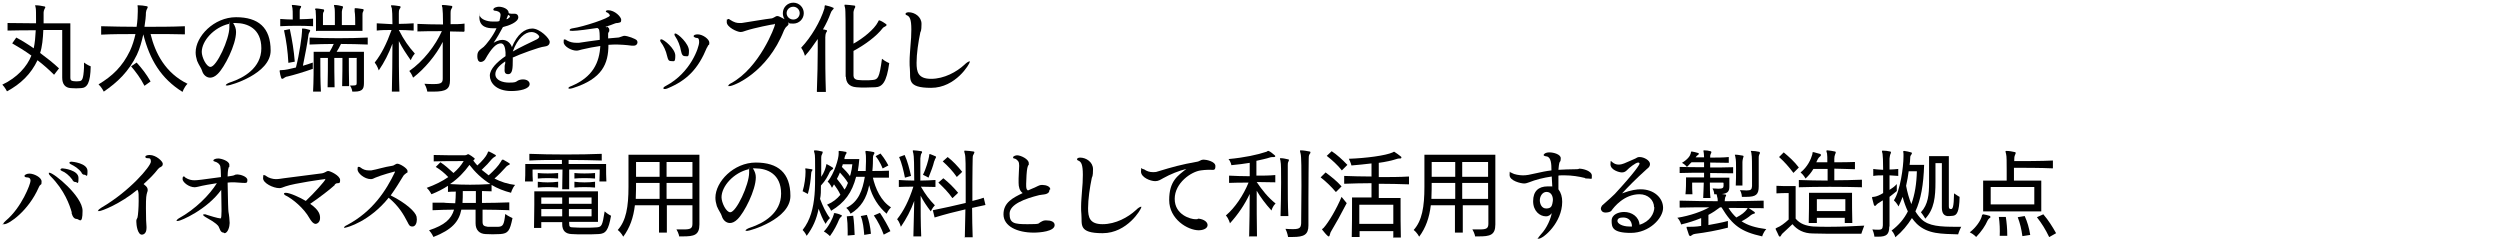 <?xml version="1.0" encoding="UTF-8"?>
<svg xmlns="http://www.w3.org/2000/svg" width="303.4mm" height="30mm" version="1.1" viewBox="0 0 860 85">
  <!-- Generator: Adobe Illustrator 29.2.1, SVG Export Plug-In . SVG Version: 2.1.0 Build 116)  -->
  <defs>
    <style>
      .st0 {
        isolation: isolate;
      }

      .st1 {
        fill: #333;
      }

      .st2 {
        display: none;
      }
    </style>
  </defs>
  <g id="_レイヤー_1" class="st2">
    <g id="_学生時代は苦手だった英語を克服し_船舶代理店業務を担当しています_" class="st0">
      <g class="st0">
        <path class="st1" d="M10.1,27.7c0,3-1.3,3.1-1.7,3.1-1.7,0-2.1-3.6-2.1-4.3s0-1,.3-1.5.5-6.7.5-12.3,0-8.9-1.9-9.2c-.6,0-.9-.3-.9-.5s0,0,0,0c0-.3.9-.7,1.7-.7s4.6.8,4.6,2.3-.1.8-.3,1.1c-.4,1.1-.6,3.9-.6,6.8,9.4,1.4,11,3.6,11,5.6s-.8,1.9-1.7,1.9-1-.2-1.5-.7c-2.6-2.6-4.8-4.6-7.8-5.7v2.2c0,4.1.1,8.5.3,11.7v.3h.1Z"/>
        <path class="st1" d="M32.9,30.1c-.6.2-1,.3-1.4.3s-.5,0-.5-.2.4-.6,1.3-1c7.6-3.6,11.8-9.3,14.8-16.7v-.2s0-.1-.2-.1c-.6,0-7.9,1.1-10.3,2.1-.6.3-1.3.4-1.9.4-1.8,0-5.3-1.5-5.3-3.2s0-.6.2-.8c.1-.2.2-.3.3-.3s.2,0,.4.1c.9.9,2.3,1.1,3.3,1.1h1.1c4.8-.7,8.4-1.2,11.2-1.5.3,0,1.3-.6,1.6-.8,0,0,.3-.1.5-.1.8,0,3.9,1.8,3.9,2.8s-.4.9-.9,1.3c-.3.3-.6.7-.8,1.1-2.9,6.4-7.9,12.7-17.5,15.8h.2ZM45.2,2.7c.9,0,2.2,0,2.7.7.2,0,.3.4.3.8s-.4,1.2-1.4,1.5c-.9.3-7.9,1.6-9.7,1.6s-4.5-1.7-4.5-3.2,0-1,.4-1,.4,0,.7.4c.3.2,1.5,1,3.6,1s4.2-.5,5.3-.9c.4,0,.5-.3.8-.4.5-.4,1-.5,1.7-.5h.1Z"/>
        <path class="st1" d="M64.3,18.6c-.4-2-1.4-3.9-2.3-5-.3-.3-.3-.6-.3-.8s0-.4.4-.4c.9,0,5.1,3.3,5.1,5.9s-.4,2-1.4,2-1.2-.6-1.4-1.8h0ZM78.8,15.4c-3.2,7.8-7.2,12-14.4,14.9-.4.2-.8.3-1,.3s-.4-.1-.4-.3.3-.6.9-.9c9-4.7,12.1-14.1,12.1-15.9s-.6-1.5-1.2-1.6c-.6-.2-.9-.4-.9-.6,0-.4.6-.7,1.4-.7,1.9,0,4.3,1.8,4.3,3s0,.6-.4,1l-.4.9h0ZM69.3,17c-.3-2.1-1.3-4.2-2.1-5.3-.3-.4-.4-.7-.4-.9s0-.3.4-.3c.9,0,5,3.7,5,6.3s-.5,2-1.4,2-1.3-.6-1.4-1.8h0Z"/>
        <path class="st1" d="M108,7.8c-1.5.2-3.1.8-4.6,1h-.2c-.4,0-.8-.1-1.2-.4-4.3,6.4-10.4,10.7-11.5,10.7s-.4-.1-.4-.3.2-.5.6-.9c4.4-3.7,9.7-12.2,9.7-14s-.9-1.2-1.5-1.3c-.4,0-.5-.2-.5-.4s0,0,0,0c.2-.3.9-.6,1.5-.6,1.9,0,4.5,1.7,4.5,2.8s0,.3-.6,1.2c-.2.3-.4.6-.6.9.9,0,4.5-.5,5-.8.2,0,.6-.6.9-.6h0c1.1,0,4.1,1.7,4.1,2.6s-.4.9-.9,1.3c-.4.3-.6.7-.9,1.1-5,9.4-10.6,15.7-21,19.8-.4.2-.8.3-1,.3s-.4-.1-.4-.3.3-.5,1-.9c12.9-6,18.4-20.6,18.4-20.9s0-.2-.2-.2h-.3Z"/>
        <path class="st1" d="M136.4,9.8c0,4.6-4.3,12.9-6.6,15.2-1,1-1.9,1.4-2.8,1.4-1.4,0-2.5-1.1-3-2.6-.3-.8-1.2-2-1.8-3.6-.4-1-.5-2.1-.5-3.1,0-5.9,6.6-12.9,14.8-12.9s12.6,3.7,12.6,12.2-14.7,12.7-15.7,12.7-.6-.1-.6-.2c0-.3.8-.7,1.9-1,4.4-1.4,11-5.1,11-12.3s-5.1-9.2-9.5-9.2-.6,0-.9,0c.7,1.2,1,2.1,1,3.3h.1ZM123.9,17c0,2.1,1.7,5.5,3.2,5.5,2.2,0,6.9-10,6.9-14.4s0-.9-.2-1.3c-5.4,1.3-9.9,6.2-9.9,10.2Z"/>
        <path class="st1" d="M183.5,22.8v-2.2h-9.6c0,3.7.1,7.5.2,10.8h-3.3c0-1.6.1-3.4.1-5.2v-5.6h-9.3v2.2h-3.1c.1-3.2.1-10.2.1-13.9v-2.4h12.2c0-3-.2-4.9-.3-5.4s-.3-.8-.3-.9S170.3,0,170.5,0h0c1,0,2.3.2,3.3.4.3,0,.3,0,.3.3s-.1.5-.3.7c-.3.4-.3,1-.3,1.5v3.5h12.5v2.4c0,3.6,0,10.5.1,13.9h-3.1.5ZM161.6,9v9.1h9.4v-9.1s-9.4,0-9.4,0ZM183.6,9h-9.8v9.1h9.7v-9.1h.1Z"/>
        <path class="st1" d="M202.7,16.3c.3-.6.7-.9.9-.9s.2.2.2.4,0,.6-.3,1.1c-1.8,5.5-2.2,7-2.2,8.7s0,1.2.1,1.7v.9c0,1.2-.5,1.8-1.2,1.8-1.7,0-3.1-3.9-3.1-7.8s.8-6.9.9-7.4c1-4.1,1.5-6.4,1.5-7.8s-.1-2.5-.8-3.5c-.3-.3-.3-.5-.3-.6s0-.2.2-.2c.8,0,3.6,1.3,3.6,4.9s-.2,1.8-.5,2.5c-.3.8-2.5,6.5-2.5,11.1s0,1,.2,1,.2-.1.2-.1c1-2.1,2.2-4.2,3-5.9h.1ZM218.1,22.5c1.3.4,6.1,2.3,6.1,4.6s-.2,1.5-1.2,1.5-1.2-.3-1.7-.9c-1.1-1.3-2.3-2.2-3.4-2.8-.5,3.4-3.2,4.9-6,4.9s-5.4-1.8-5.4-4.1,3.1-3.8,7-3.8h.3c.6,0,1.3,0,1.9.1v-1.4c0-.5-.3-5-.4-8.1h-1.6c-2.7,0-5.8-.9-6-4.4,0,0,.1-.3.2-.3s0,0,0,0c.6,1.1,2.4,2.1,5.3,2.1s1.3,0,2-.1v-4.5c0-1.3-.3-2.2-1.7-2.6-.3,0-.6-.2-.6-.4s.5-.6,1.7-.6,3.9.8,3.9,2.4,0,.4,0,.6l-.2.8c0,.2-.2,1-.5,3.6,1.5-.4,2.1-.7,2.1-1.1s0-.4-1.5-1.7h0q0,0,.1,0h.1c.3,0,1.5.4,1.9.4h1.4c.8,0,1.4.6,1.4,1.4,0,1.6-2.8,3-5.7,3.7v1.9c0,1.8.1,3.2.1,4.2s.3,2.7.4,4.2h.1c0,.1-.1.5-.1.5ZM212.4,23.6c-3.9,0-4.1,1.4-4.1,2,0,1,.9,1.8,3.2,1.8s3.5-.8,4.1-3.3c-.5-.1-1.4-.4-3.2-.4h0Z"/>
        <path class="st1" d="M253.5,31.5v-2.3h-17.2v2.3h-3c.1-4.2.1-13,.1-19.4v-7.4h8c1-1.4,1.7-3,1.9-3.9C243.4.1,243.3,0,243.6,0h.1c.9.1,2.1.4,2.7.6.3.1.4.2.4.4s-.1.3-.3.5c-.6.5-.7.8-.9,1-.4.7-.8,1.5-1.3,2.3h12v7.3c0,6.4,0,15.2.1,19.4h-3.1.2ZM253.7,13.9h-17.5v4.8h17.4v-4.8h.1ZM253.7,7.2h-17.4v4.2h17.4v-4.2ZM253.7,21.2h-17.4v5.5h17.3v-5.5h0Z"/>
        <path class="st1" d="M274.6,1.7c.9.2,1.9.4,2.8.7.2,0,.3.2.3.4s-.1.4-.3.5c-.6.5-.8,1-.9,1.2-2.3,5.1-5.5,8.7-9.6,12.5,0,0-.5-1.5-1.5-2.7,4.4-3,8.3-9.1,8.8-11.5.2-.8,0-1.2.3-1.2h.1ZM291,14c-.4,5.2-.9,10.4-1.5,13.6-.6,3-1.8,3.9-5.5,3.9s-1.8,0-3-.1c0,0-.1-1.4-1-3,1.6.1,2.8.3,3.7.3,2.4,0,2.8-.6,3.1-2.2.4-2,1-7.2,1.2-10h-8.1c-1.8,7.6-4.6,11.5-13,15,0,0-.4-1.5-1.5-2.8,7.3-2.2,10.5-6.3,11.7-12.2h-6c0,.1,0-2.7,0-2.7,4.5.1,10.8.1,15.1.1h4.9-.1ZM286.7,1.5c2,4.4,5.5,9.6,11,11.9-.9,1.2-1.4,3-1.4,3-6.2-3.6-9.2-8-12.1-14.1l2.4-.7h.1Z"/>
        <path class="st1" d="M320.1,9.8c0,4.6-4.3,12.9-6.6,15.2-1,1-1.9,1.4-2.8,1.4-1.4,0-2.5-1.1-3-2.6-.3-.8-1.2-2-1.8-3.6-.4-1-.5-2.1-.5-3.1,0-5.9,6.6-12.9,14.8-12.9s12.6,3.7,12.6,12.2-14.7,12.7-15.7,12.7-.6-.1-.6-.2c0-.3.8-.7,1.9-1,4.4-1.4,11-5.1,11-12.3s-5.1-9.2-9.5-9.2-.6,0-.9,0c.7,1.2,1,2.1,1,3.3h.1ZM307.6,17c0,2.1,1.7,5.5,3.2,5.5,2.2,0,6.9-10,6.9-14.4s0-.9-.2-1.3c-5.4,1.3-9.9,6.2-9.9,10.2Z"/>
        <path class="st1" d="M359.5,14.9c-3-.1-6.4-.2-9.8-.2s-6.7,0-9.5.2v-2.6c2.8.1,6.2.2,9.5.2s6.8,0,9.8-.2v2.6ZM358.5,6.1c-2.5,0-5.6-.2-8.7-.2s-6.1,0-8.5.2v-2.6c2,0,4.3.2,7,.2,0-1.1,0-1.7-.3-2.6-.1-.5-.2-.8-.2-.9S347.8,0,348.1,0h.1c.9,0,1.9.2,2.9.4.2,0,.3.1.3.3s-.1.4-.3.7c-.3.6-.3,1.1-.3,1.9v.5c2.7,0,5.4,0,7.7-.2v2.6h0ZM353.8,30.6v-2.1h-8.3v2.4h-2.8c.1-3.2.1-8.7.1-11.5v-1.9h13.5v1.7c0,2.7,0,7.8.1,11.2h-2.8l.2.2ZM345.8,12.4c-.5-2.2-1.1-3.9-2.1-5.6l2.2-.7c.9,1.7,1.7,3.3,2.3,5.7l-2.5.6h.1ZM353.9,20.1h-8.5v6.1h8.5v-6.1ZM352.7,6.9c0-.7,0-.9.3-.9s.1,0,.2,0c.9.2,1.5.4,2.2.6.2,0,.4.3.4.4s-.1.3-.3.5c-.4.4-.5.7-.6,1-.4,1.1-.9,2.6-1.6,3.9,0,0-1.1-.5-2.3-.7,1-1.9,1.6-3.6,1.8-4.8h-.1ZM360,31.5c.1-7.5.2-18.3.2-24.8V1.4h8.2c.4,0,.6-.1.9-.3h.2c.5,0,2.1,1.2,2.3,1.3,0,0,.1,0,.1.2,0,.3-.5.6-.8,1.2-1.2,2.9-2.7,6.2-4.2,9.1,2.7,2.9,4.7,5.7,4.8,8.8v.4c0,3.2-1.5,5.1-6.2,5.1s-1,0-1.5,0c0,0,0-1.5-.8-2.8,1,.1,1.8.2,2.5.2,2.3,0,3.3-.7,3.3-2.9s-2-5.5-5-8.7c1.6-2.8,3.2-6.3,4.2-9h-5.4v4c0,5.5,0,15.8.3,23.5,0,0-3.1,0-3.1,0Z"/>
        <path class="st1" d="M385,9v3.3c0,8.3-.8,13.4-4.1,19.2,0,0-.8-1.4-1.9-2.2,2.8-5,3.4-9.2,3.4-17V1.6h26.1v7.4h-23.5ZM410.9,30.4c-9-.3-18.6-.3-26.9,0v-2.6c4,.2,7.6.3,11.9.3v-3.2c-3.1,0-5.9,0-8.9.2v-2.6c3,.1,5.8.3,8.9.3,0-.9-.1-1.4-.2-1.8-.1-.5-.3-.8-.3-.9s.1-.2.3-.2h.1c.9,0,1.9.1,2.8.4.3,0,.4.2.4.4s-.1.3-.3.6c-.3.4-.3.7-.3,1.2v.3c2.8,0,6.3,0,9.3-.3v2.6c-3-.1-6.4-.2-9.3-.2v3.2c4,0,8.5-.1,12.3-.3v2.6h.2ZM406,3.7h-21v3.1h21v-3.1ZM406.4,21.2c-.6-1-1-1.7-1.6-2.6-4.5.5-10.3.9-13.9,1.1-.5,0-1,0-1.8.3-.5.1-.8.3-1,.3s-.3-.1-.4-.4c-.3-.6-.6-1.7-.7-2.3h0c0-.3,0-.4.3-.4h2.8c1.1-1.3,2.1-2.5,2.9-4h-6.7c0,.1,0-2.4,0-2.4,7.1.3,15.5.3,23.1,0v2.5c-3.4-.1-7-.1-10.4-.1h-3.2c-.8,1.4-2,2.9-2.9,4,3,0,7.3-.3,10.4-.5-.5-.7-1.4-1.5-2.1-2.1l2-1c1.8,1.7,3.6,3.8,5.3,6.1l-2.2,1.5h.1Z"/>
        <path class="st1" d="M422.9,31.7c-2.6,0-4.8-2.1-4.8-4.8s2.1-4.8,4.8-4.8,4.8,2.1,4.8,4.8-2.1,4.8-4.8,4.8ZM422.9,23.6c-1.8,0-3.3,1.5-3.3,3.3s1.5,3.3,3.3,3.3,3.3-1.5,3.3-3.3-1.5-3.3-3.3-3.3Z"/>
        <path class="st1" d="M7.5,83.5c0-4.2,0-10.2,0-13.5-1.2,1.3-2.7,2.8-4.5,4,0,0-.4-1.4-1.3-2.5,4.9-3.5,7.9-7.3,9.8-11.3h-1.1c-1.7,0-5,0-7.8,0v-2.6c1.5,0,3.2,0,4.7,0v-1.3c0-1.4,0-2.8,0-3.4,0-.5-.3-.8-.3-1s0,0,.3,0h0c.9,0,1.9.2,2.8.4.2,0,.3,0,.3.3s-.1.5-.3.7c-.1.4-.2.7-.3,1.2v3.2h1.7c.4,0,.6,0,.9-.4.2,0,.4,0,.6,0,.5.3,1.3.8,1.8,1.3.1,0,.1.2.1.3,0,.4-.7.8-.9,1.2-1,2.3-2.2,4.3-3.6,6.2.4.5.9,1,1.4,1.4,1.2-1.2,2.2-2.6,2.8-3.5.3-.5.4-.8.5-.8s.1,0,.2,0c.5.3,1.4.9,1.8,1.3.1,0,.3.2.3.3s-.1.2-.4.4c-.5.3-.7.5-1,.8-.7.9-1.4,1.8-2.6,2.8,1,.8,2.1,1.4,3.3,2.2-1,.9-1.4,2.4-1.4,2.4-2.1-1.5-3.9-3.2-5.5-4.8,0,3.9,0,10.3.1,14.4h-2.9.4ZM23.9,56.9c-.1,12.1-.8,19.2-8.8,26.6,0,0-.7-1.4-1.8-2.4,6-4.9,7.9-11.2,7.9-21.5s0-1.7,0-2.6h-5.4c0,0,0-2.6,0-2.6,3.1,0,10.4,0,14.4,0h2.6c-.2,9.6-.3,17.8-1.2,24.1-.5,3.4-1.7,4.5-6.1,4.5s-1.5,0-2.4,0c0,0-.1-1.5-.9-3,1.5,0,2.6,0,3.5,0,2.3,0,2.8-.4,3-1.8,1.2-6.1,1.2-13,1.3-21.4h-6.1,0Z"/>
        <path class="st1" d="M58.1,61.8c-1.1,3.8-3,7.5-5.1,10.4.2,0,.4,0,.6.2.7.3,1.1,1.2,1.1,1.9s-.5,1.4-1.3,1.4-1.5-.6-2.2-1.3c-3,3.4-5.1,4.1-6.3,4.1s-1.3-.2-1.8-.7c-.8-.9-.8-1.4-1.5-3-.2-.5-.3-1-.3-1.5,0-2,1.7-5.7,4.9-8.7-.5-1.8-.8-3.6-.8-5.4s.2-3.2,1.1-3.2.5.4.5,1c.2,2.1.5,4.1,1.1,6,2-1.4,4.5-2.6,7.5-3.2,0-.9,0-1.3,0-1.4,0-1.4-.3-2.6-1.7-3.3-.5-.3-.7-.5-.7-.6,0-.3.4-.5,1-.5s4.4.4,4.4,4.8,0,.6,0,.9c5.9,0,10.3,4.1,10.3,9.5,0,9.4-12.6,12.5-16.7,12.5s-1.2,0-1.2-.3.5-.4,1.7-.8c9.2-2.6,12.7-8,12.7-12.2s-3.3-6.8-7.3-7v.4ZM46.8,66.7c-2.5,2.7-2.9,5-2.9,6.1s.9,2.7,1.8,2.7,1.7-.3,3.9-3.1c-1.9-3.1-2.1-3.4-2.8-5.7ZM51.3,70.1c1.8-2.8,3.3-6,3.9-8.4-2,.4-4.4,1.6-6.4,3.2.6,1.7,1.4,3.4,2.4,5v.2h0Z"/>
        <path class="st1" d="M96.6,76.9c1.1,0,3.5.8,3.5,2.3s-2.3,1.9-3.2,1.9c-4.1,0-10.8-4-10.8-11s3.1-8.9,6.2-11.3c-2.7.7-5.9,1.9-8.4,3.3-1,.5-1.7,1-2.8,1-1.8,0-5.2-1.3-5.2-3.5s.4-.9.6-.9.2,0,.3,0h.2c1,.7,2.1,1,3.3,1s1.4,0,2-.3c4.9-1.5,8.1-2.5,14.2-3.5.2,0,.6-.2.9-.3.3-.2.9-.5,1.4-.5.9,0,4.3.7,4.3,2.4s-.6,1.3-1.8,1.3h-1c-.9,0-1.7,0-2.6.2-3.5.4-9.5,4.5-9.5,10.4s5.8,7.5,7.6,7.5.4,0,.8,0h.2-.2Z"/>
        <path class="st1" d="M125,61.8c0,4.6-4.3,12.9-6.6,15.2-1,1-1.9,1.4-2.8,1.4-1.4,0-2.5-1.1-3-2.6-.3-.8-1.2-2-1.8-3.6-.4-1-.5-2.1-.5-3.1,0-5.9,6.6-12.9,14.8-12.9s12.6,3.7,12.6,12.2-14.7,12.7-15.7,12.7-.6,0-.6-.2c0-.3.8-.7,1.9-1,4.4-1.4,11-5.1,11-12.3s-5.1-9.2-9.5-9.2-.6,0-.9,0c.7,1.2,1,2.1,1,3.3h0ZM112.5,69c0,2.1,1.7,5.5,3.2,5.5,2.2,0,6.9-10,6.9-14.4s0-.9-.2-1.3c-5.4,1.3-9.9,6.2-9.9,10.2Z"/>
        <path class="st1" d="M177.5,78.1c-4.8,0-9.9,0-15,0v5.5c.1,0-2.8,0-2.8,0v-5.5c-4.9,0-9.9,0-14.6,0v-2.7c4.7.2,9.8.3,14.7.3v-2.8h-10.2v-13h10.3v-2.4c-4.5,0-9.5,0-13.7,0v-2.6c4.2,0,9.1.3,13.6.3,0-1-.1-1.8-.1-2.1-.1-.5-.2-.8-.2-.9s0-.2.3-.2h0c1,0,1.9,0,2.8.3.3,0,.3,0,.3.3s-.1.5-.3.7c-.3.6-.3,1.2-.3,1.9,4.6,0,9.7,0,14-.3v2.6c-4.3,0-9.4,0-14,0v2.4h10.7v13h-10.7v2.8c5,0,10.2,0,15-.3v2.7h.2ZM159.9,62h-7.8v3h7.8v-3ZM152.2,67.2v3.5h7.7v-3.5h-7.8.1ZM170.7,62h-8.3v3h8.2v-3h.1ZM170.7,67.2h-8.2v3.5h8.2v-3.5Z"/>
        <path class="st1" d="M210.8,74.8v-2.2h-9.6c0,3.7.1,7.5.2,10.8h-3.3c0-1.6.1-3.4.1-5.2v-5.6h-9.3v2.2h-3.1c.1-3.2.1-10.2.1-13.9v-2.4h12.2c0-3-.2-4.9-.3-5.4s-.3-.8-.3-.9.1-.2.3-.2h0c1,0,2.3.2,3.3.4.3,0,.3,0,.3.3s-.1.5-.3.7c-.3.4-.3,1-.3,1.5v3.5h12.5v2.4c0,3.6,0,10.5.1,13.9h-3.1.5ZM189,61v9.1h9.4v-9.1h-9.4ZM211,61h-9.8v9.1h9.7v-9.1h.1Z"/>
        <path class="st1" d="M228.1,67.2c-1.5-1.9-3.7-3.9-5.6-5.3l1.8-1.7c2,1.4,4.1,3.1,5.8,5l-2.1,2.1h.1ZM232.1,71.2c-2,4-4.1,7.7-5.6,10.1-.3.4-.4.8-.6,1.3-.1.5-.3.7-.5.7s-.3,0-.5-.3c-.6-.5-1.3-1.4-1.7-2-.1,0-.1-.3-.1-.3,0-.2.2-.3.5-.5,1.9-2.1,4.8-7,6.6-11.3l1.9,2.3h0ZM230.8,59.3c-1.7-2-3.6-3.8-5.4-5.2l1.8-1.8c1.8,1.2,4,3.1,5.7,4.9l-2.1,2.1ZM249.9,83.5v-2.4h-12.2v2.4h-3c.1-4.2.1-12.6.1-18.6v-7h5.7c1.3-1.9,2.1-4,2.3-5,.1-.6.1-.8.3-.8h.2c.9.2,2,.4,2.7.7.2,0,.3.3.3.4s-.1.3-.3.5c-.5.4-.6.8-.8,1-.5,1.1-1,2.2-1.7,3.3h9.4v7c0,6,0,14.4.1,18.6h-3.1ZM237.6,60.5v6.9h12.5v-6.9h-12.5ZM250,70h-12.5v8.5h12.3v-8.5h.2Z"/>
        <path class="st1" d="M268.8,68.3c.3-.6.7-.9.9-.9s.2.2.2.4,0,.6-.3,1.1c-1.8,5.5-2.2,7-2.2,8.7s0,1.2.1,1.7v.9c0,1.2-.5,1.8-1.2,1.8-1.7,0-3.1-3.9-3.1-7.8s.8-6.9.9-7.4c1-4.1,1.5-6.4,1.5-7.8s-.1-2.5-.8-3.5c-.3-.3-.3-.5-.3-.6s0-.2.2-.2c.8,0,3.6,1.3,3.6,4.9s-.2,1.8-.5,2.5c-.3.8-2.5,6.5-2.5,11.1s0,1,.2,1,.2,0,.2,0c1-2.1,2.2-4.2,3-5.9h0ZM284.2,74.5c1.3.4,6.1,2.3,6.1,4.6s-.2,1.5-1.2,1.5-1.2-.3-1.7-.9c-1.1-1.3-2.3-2.2-3.4-2.8-.5,3.4-3.2,4.9-6,4.9s-5.4-1.8-5.4-4.1,3.1-3.8,7-3.8h.3c.6,0,1.3,0,1.9,0v-1.4c0-.5-.3-5-.4-8.1h-1.6c-2.7,0-5.8-.9-6-4.4,0,0,.1-.3.2-.3s0,0,0,0c.6,1.1,2.4,2.1,5.3,2.1s1.3,0,2,0v-4.5c0-1.3-.3-2.2-1.7-2.6-.3,0-.6-.2-.6-.4s.5-.6,1.7-.6,3.9.8,3.9,2.4,0,.4,0,.6l-.2.8c0,.2-.2,1-.5,3.6,1.5-.4,2.1-.7,2.1-1.1s0-.4-1.5-1.7h0q0,0,.1,0h.1c.3,0,1.5.4,1.9.4h1.4c.8,0,1.4.6,1.4,1.4,0,1.6-2.8,3-5.7,3.7v1.9c0,1.8.1,3.2.1,4.2s.3,2.7.4,4.2h.1c0,0,0,.5,0,.5ZM278.4,75.6c-3.9,0-4.1,1.4-4.1,2,0,1,.9,1.8,3.2,1.8s3.5-.8,4.1-3.3c-.5,0-1.4-.4-3.2-.4h0Z"/>
        <path class="st1" d="M316.3,59.6s-.1-.2-.2-.2c-3,.3-7.3.6-9.6,1.2-.5,0-1,.2-1.5.2s-1.1-.2-1.5-.4c.6,7.6.6,7.9.6,8.1,0,1.3-.5,2.4-1.6,2.4-1.8,0-2.1-3.6-2.1-3.7,0-.4.2-1,.3-1.3v-1.4c0-3.3-.6-6.5-2.8-7.1-.5,0-.8-.3-.8-.6,0-.5.9-.6,1.2-.6,1.2,0,3.1.7,4.2,1.7.5,0,1,.2,1.5.2s.1,0,10.8-1c.4,0,1.1-.4,1.5-.6.2,0,.4-.2.7-.2.9,0,4,1.9,4,3s-.2.7-.8,1.3-.3.6-.4.9c-4.2,17-16,20.2-17,20.2s-.4,0-.4-.2.4-.5,1.2-1c7.1-3.9,11.8-14.4,12.6-20.3v-.6h0Z"/>
        <path class="st1" d="M347.4,59.8c-1.5.2-3.1.8-4.6,1h-.2c-.4,0-.8,0-1.2-.4-4.3,6.4-10.4,10.7-11.5,10.7s-.4,0-.4-.3.2-.5.6-.9c4.4-3.7,9.7-12.2,9.7-14s-.9-1.2-1.5-1.3c-.4,0-.5-.2-.5-.4s0,0,0,0c.2-.3.9-.6,1.5-.6,1.9,0,4.5,1.7,4.5,2.8s0,.3-.6,1.2c-.2.3-.4.6-.6.9.9,0,4.5-.5,5-.8.2,0,.6-.6.9-.6h.1c1.1,0,4.1,1.7,4.1,2.6s-.4.9-.9,1.3c-.4.3-.6.7-.9,1.1-5,9.4-10.6,15.7-21,19.8-.4.2-.8.3-1,.3s-.4,0-.4-.3.3-.5,1-.9c12.9-6,18.4-20.6,18.4-20.9s0-.2-.2-.2h-.3Z"/>
        <path class="st1" d="M378.9,59.6s-.1-.2-.2-.2c-3,.3-7.3.6-9.6,1.2-.5,0-1,.2-1.5.2s-1.1-.2-1.5-.4c.6,7.6.6,7.9.6,8.1,0,1.3-.5,2.4-1.6,2.4-1.8,0-2.1-3.6-2.1-3.7,0-.4.2-1,.3-1.3v-1.4c0-3.3-.6-6.5-2.8-7.1-.5,0-.8-.3-.8-.6,0-.5.9-.6,1.2-.6,1.2,0,3.1.7,4.2,1.7.5,0,1,.2,1.5.2s.1,0,10.8-1c.4,0,1.1-.4,1.5-.6.2,0,.4-.2.7-.2.9,0,4,1.9,4,3s-.2.7-.8,1.3-.3.6-.4.9c-4.2,17-16,20.2-17,20.2s-.4,0-.4-.2.4-.5,1.2-1c7.1-3.9,11.8-14.4,12.6-20.3v-.6h0Z"/>
        <path class="st1" d="M410,59.8c-1.5.2-3.1.8-4.6,1h-.2c-.4,0-.8,0-1.2-.4-4.3,6.4-10.4,10.7-11.5,10.7s-.4,0-.4-.3.2-.5.6-.9c4.4-3.7,9.7-12.2,9.7-14s-.9-1.2-1.5-1.3c-.4,0-.5-.2-.5-.4s0,0,0,0c.2-.3.9-.6,1.5-.6,1.9,0,4.5,1.7,4.5,2.8s0,.3-.6,1.2c-.2.3-.4.6-.6.9.9,0,4.5-.5,5-.8.2,0,.6-.6.9-.6h.1c1.1,0,4.1,1.7,4.1,2.6s-.4.9-.9,1.3c-.4.3-.6.7-.9,1.1-5,9.4-10.6,15.7-21,19.8-.4.2-.8.3-1,.3s-.4,0-.4-.3.3-.5,1-.9c12.9-6,18.4-20.6,18.4-20.9s0-.2-.2-.2h-.3Z"/>
        <path class="st1" d="M426.3,60.9c0-3.8-.6-4.7-1.5-5.1-.3,0-.6-.3-.6-.6,0-.5.8-.7,1.2-.7,2.1,0,4.7,1.6,4.7,4.2s-.4,2.8-.4,3.1c-.7,3.5-1.4,7.8-1.4,11.1s.6,5.9,5.3,5.9,9.3-2.6,12.1-5.1c.9-.8,1.6-1.3,1.9-1.3s.1,0,.1.2c0,.6-5,9.4-14.1,9.4s-7.4-3.2-7.7-6.9c-.1-.9-.1-1.8-.1-2.7,0-1.9.2-3.9.3-5.6.2-2.2.4-4,.4-5.9h-.2Z"/>
        <path class="st1" d="M467.7,74.9c2.7.8,7,3,7,5.2s-.4,1.6-1.3,1.6-1.3-.4-1.8-1c-1.2-1.4-2.7-2.6-4-3.2-.5,3.7-3.3,5.4-6.2,5.4s-5.8-1.9-5.8-4.5,3.3-4.2,7.4-4.2,1.4,0,2.3.2v-1.6l-.2-3.3c-.9,0-1.7,0-2.6,0-3.8,0-7-1.1-7.3-4.2,0,0,.1-.3.3-.3s0,0,.1,0c.7,1,2.9,1.9,6.3,1.9s1.9,0,3-.2c0-1.5-.2-3.2-.2-5h-1.5c-1,0-1.9,0-2.7-.3-3.2-.6-3.5-3.1-3.5-3.5s0,0,.1,0,.2,0,.3,0c1,.8,3.1,1.2,5.4,1.2s1.3,0,1.9,0v-3c0-1.4-.3-2.4-1.8-2.8-.3,0-.7-.2-.7-.4s.9-.7,1.7-.7,4,.9,4,2.7,0,.2-.3,1.5l-.3,1.9v.4c.9-.3,1.7-.6,2.4-1,.3-.2.6-.3,1-.3.8,0,1.5.5,1.5,1.2,0,1.3-2.1,2.3-5.3,2.9-.1,1.3-.1,2.4-.1,3.5v1.4c3.3-.8,3.5-1.1,3.5-1.4s0-.3-.2-.4c-.2-.3-1.3-1.3-1.6-1.5h0c0-.2,0,0,.1,0h0c.4,0,1.9.7,2.4.8h1.8c1,0,1.7.6,1.7,1.4,0,2.3-7.1,3.7-7.6,3.8v.4c.1,1.4.4,3.7.5,5.3h.1c0,0,.2.2.2.2ZM461.8,76.1c-2.9,0-4.4.9-4.4,2.1s1,2,3.5,2,3.6-.4,4.2-3.6c-1.6-.5-2.4-.5-3.2-.5h-.1Z"/>
        <path class="st1" d="M486.4,60.9c0-3.8-.6-4.7-1.5-5.1-.3,0-.6-.3-.6-.6,0-.5.8-.7,1.2-.7,2.1,0,4.7,1.6,4.7,4.2s-.4,2.8-.4,3.1c-.7,3.5-1.4,7.8-1.4,11.1s.6,5.9,5.3,5.9,9.3-2.6,12.1-5.1c.9-.8,1.6-1.3,1.9-1.3s.1,0,.1.2c0,.6-5,9.4-14.1,9.4s-7.4-3.2-7.7-6.9c-.1-.9-.1-1.8-.1-2.7,0-1.9.2-3.9.3-5.6.2-2.2.4-4,.4-5.9h-.2Z"/>
        <path class="st1" d="M524.4,58.9c.6-.4,1.3-.8,1.8-1.2.4-.3.8-.5,1.3-.5.8,0,1.5.4,1.5,1.2,0,1.2-1.9,2.5-5.1,3.6-.9,4.2-2.3,9.8-3.3,14.1-1.4,5.7-2.7,6-3.2,6s-1.3-.6-1.3-1.8.3-2.6.8-3.3c2.5-4.2,4.2-11.7,4.7-14.4-1,.2-2,.3-2.9.3-3.4,0-4.2-2.7-4.2-3.1s0,0,0,0h.2c.7.4,1.8.6,3,.6s2.7-.2,4.1-.6c0-.5,0-1,0-1.7v-.3c0-2.2-1.1-2.3-1.8-2.3s-.6,0-.6-.3.4-1.4,2.3-1.4,3.1.4,3.1,1.9,0,.6-.6,2.5v.8ZM538.5,78.1c1.2,0,2.8.3,2.8,1.6s-1.8,2-4.6,2c-6,0-8.9-3.5-8.9-5.8s1.3-2.6,1.5-2.6.2,0,.2.3,0,.6-.3.9c0,.2-.2.4-.2.6,0,1.2,1.4,3.4,6.3,3.4s.7,0,1,0c.8,0,1.4-.4,2-.4h.2ZM534.4,67c-.2,0-.6.3-.8.3s-.3,0-.3-.2,0-.4.5-.8c1.2-1.2,2.4-2.6,2.4-2.9s0-.9-4.8-.9-1,0-1-.3c0-.6,2.8-1.3,5.8-1.3,5,0,5,2.6,5,2.7,0,.6-.4,1.1-1.5,1.2-1.9,0-3.6,1.1-5.3,2.2h0Z"/>
        <path class="st1" d="M554.8,79.3c0-1.6,1.3-2.8,2.8-2.8s2.9,1.3,2.9,2.8-1.3,3-2.9,3-2.8-1.3-2.8-3ZM556.7,68.5c0-1.5-.6-4.5-1.2-7-.4-2.1-.6-3.3-.6-4.9s.6-3.2,2.7-3.2,2.7,2,2.7,3.2-.3,2.8-.6,4.9c-.5,2.5-1.1,5.3-1.2,7l-.2,4.5c0,.9,0,1.3-.8,1.3s-.7-.5-.7-1.3l-.2-4.5h0Z"/>
      </g>
    </g>
  </g>
  <g id="_レイヤー_2" data-name="レイヤー_2">
    <g>
      <path d="M21.5,10.3h-6.6c-.1,2.8-.4,5.9-1.1,7.9,2.3,1.7,4.6,3.5,6.5,5.3l-1.7,2.2c-1.7-1.7-3.6-3.4-5.7-5-2.2,4.7-5.8,8.2-10.5,10.7,0,0-.7-1.4-1.6-2.3,5.1-2.4,8.5-6.2,10-10-2.2-1.6-4.5-3-6.6-4.2l1.4-2c1.9,1,4,2.3,6,3.7.4-1.8.6-4.1.7-6.2-3.1,0-6.5,0-9.7.1v-2.6c3,0,6.4.1,9.8.1v-1.3c0-1.8,0-3.4-.1-3.9,0-.3-.2-.7-.2-.9s0-.1.2-.1c.9,0,2.1.2,3,.4.2,0,.3.2.3.3s-.2.4-.3.6c-.2.4-.3.9-.3,1.2,0,.6,0,2,0,3.7h9.2v18.7c0,.8.2,1.1,1.1,1.2.8.1,1.2.1,2,0,.9-.1,1.4-.5,1.6-4.7,0-.5,0-1,0-1.7,1.2.9,2.3,1.3,2.3,1.3-.1,5.7-1.2,7.4-3.3,7.5-1.4.1-1.9.1-3.5,0-2-.1-3-1.4-3-3.6V10.3Z"/>
      <path d="M63.6,11.8c-2,0-4-.1-5.9-.1-2,0-3.9,0-5.9,0,1.6,6.6,5.1,13.4,12.7,17.1-1.2,1.2-1.7,2.8-1.7,2.8-7.4-4.6-11.3-11.1-13.5-19.8-.5,2.3-1.2,4.9-2.2,7-2.8,5.8-6.7,9.5-11.4,12.7,0,0-.7-1.5-1.8-2.5,4.7-2.8,8.2-6.1,10.8-11.5.8-1.7,1.5-3.9,1.9-5.8-3.9,0-8,0-11.8.2v-2.9c4,.1,8.2.2,12.2.2.3-2,.4-3.9.4-5.2s0-1,0-1.3c0-.4-.1-.7-.1-.8s0-.1.2-.1h.2c.7,0,1.8.1,2.7.3.2,0,.4.1.4.3s0,.3-.2.6c-.2.4-.3.6-.4,1.3,0,1.3-.2,3-.5,4.9,4.6,0,9.3,0,13.9-.2v2.9ZM49.7,29.5c-1.4-2.7-2.9-4.7-4.6-6.7l1.9-1.3c1.8,2,3.3,3.9,4.8,6.5l-2.1,1.5Z"/>
      <path d="M81.2,11c0,4.4-4,12.2-6.3,14.4-.9.9-1.8,1.3-2.6,1.3-1.3,0-2.4-1-2.8-2.4-.2-.8-1.1-1.9-1.7-3.4-.3-1-.5-1.9-.5-2.9,0-5.5,6.3-12.1,13.9-12.1s11.9,3.5,11.9,11.5-13.9,12-14.8,12-.6-.1-.6-.2c0-.2.8-.7,1.8-1,4.2-1.4,10.4-4.8,10.4-11.6s-4.8-8.7-8.9-8.7-.5,0-.8,0c.7,1.1,1,2,1,3.1ZM69.4,17.8c0,1.9,1.6,5.2,3,5.2,2.1,0,6.5-9.5,6.5-13.6s0-.9-.2-1.2c-5.1,1.2-9.3,5.8-9.3,9.7Z"/>
      <path d="M107.5,23.7c-3.1,1.1-6.5,2.1-8.6,2.6-.3,0-.8.2-1.2.5-.2.2-.4.3-.6.3s-.3-.1-.4-.4c-.2-.7-.4-1.3-.5-2.2,0-.1,0-.2,0-.2,0-.1.1-.2.4-.2h.3c1.1,0,2.9-.4,4.9-.9,1.2-4.5,2.1-11.2,2.1-12.5h0c0-.4,0-.6,0-.7s0-.2.1-.2c.1,0,.2,0,.2,0,.6,0,1.5.2,2.1.4.2,0,.4.1.4.3s-.1.2-.2.5c-.3.5-.4.8-.4,1.1-.3,2.3-1.1,6.7-1.9,10.5,1.1-.3,2.3-.7,3.4-1.1v2.2ZM107.7,9c-3.8-.2-7.4-.2-11.3,0v-2.5c1.5.1,2.9.2,4.3.2v-1.1c0-1.2,0-2.3-.1-2.8-.1-.5-.2-.8-.2-1s0-.1.3-.1h.1c.8,0,1.6.2,2.5.3.2,0,.3.1.3.2,0,.2-.1.4-.3.7-.2.3-.2.6-.2,1.2v2.5c1.5,0,3-.1,4.6-.2v2.5ZM99.2,21.6c-.2-3.9-.7-7.6-1.5-11.2l2-.4c.8,3.8,1.4,7.3,1.7,11.2l-2.2.4ZM122.9,19.9h-2.9c0,2,0,6.5.1,9.7h-2.4c.1-3.2.1-7.6.1-9.7h-2.8c0,2.1,0,6.8.1,10.1h-2.4c.1-3.3.1-8,.1-10.1h-2.6v1.9c0,2.3,0,6.3.2,9.7h-2.7c.2-3.4.2-8.3.2-11.3v-2.4h5.5c.6-1,1-1.8,1.4-2.7-2.9,0-5.7.1-8.3.2v-2.4c6.3.3,13.6.3,20,0v2.4c-2.9-.1-6.1-.2-9.2-.2-.5,1.1-1,1.9-1.5,2.7h9.4v10.4c0,2-.1,3.3-3.3,3.3s-.4,0-.7,0c0,0-.1-1.1-.8-2.1h.8c1.5,0,1.5-.2,1.5-1.1v-8.3ZM108.7,10.7c0-1,0-2.1,0-3.2s0-2.8-.1-3.5v-.4c-.2-.2-.2-.4-.2-.5s0-.2.3-.2h.1c.9,0,1.6.2,2.4.3.2,0,.3.1.3.3s0,.4-.2.6c-.2.4-.2.7-.2,1.2v1.6c0,.6,0,1.3,0,1.7h4.1v-2.2c0-1.5,0-3.1-.1-3.6-.1-.5-.2-.8-.2-1s0-.1.2-.1h.1c.8,0,1.7.2,2.5.4.2,0,.3.1.3.3s-.1.4-.2.6c-.1.3-.1.4-.2,1,0,.5,0,2.7,0,4.6h4.6c0-1.5,0-3.7-.2-4.7,0-.1,0-.3,0-.4,0-.2,0-.4,0-.5s0-.2.2-.2h.1c.8,0,1.6.2,2.5.3.2,0,.3.1.3.3,0,.2-.1.4-.2.6-.2.4-.2.7-.2,1.2,0,1,0,3.5,0,5.4h-15.7Z"/>
      <path d="M134.8,31.5c.1-4.9.2-11.1.2-16.5-1.3,3.5-2.8,6.4-4.7,9.2,0,0-.5-1.6-1.4-2.7,2.3-2.9,4.1-6.5,5.8-11.2-1.8,0-3.5,0-5.1.2v-2.5c1.7.1,3.5.2,5.4.3,0-2.9-.1-4.9-.2-5.4s-.3-.7-.3-.9.1-.2.3-.2h0c.9,0,1.9.2,2.7.3.2,0,.3.1.3.3,0,.2-.1.4-.3.6-.3.5-.3,1-.3,1.6,0,.5,0,1.7,0,3.6,1.7,0,3.4-.1,5.1-.2v2.5c-1.7-.1-3.4-.2-5.1-.2,1.7,3.4,3.5,5.9,5.5,8.1-.9,1-1.4,2.3-1.4,2.3-1.6-2.3-2.9-4.2-4.1-6.6,0,5.3,0,11.9.2,17.4h-2.7ZM159.6,10.9c-1.4,0-3.1-.1-4.8-.1v16.8c0,3-1.3,3.9-5.7,3.9s-1.4,0-2.1,0c0,0-.2-1.4-1-2.7,1.4.1,2.4.1,3.3.1,2.7,0,3-.6,3-2,0-3.1,0-8.2,0-12.5-2.3,4.6-6.3,9.3-10.2,12.3,0,0-.5-1.4-1.3-2.3,4.9-3.4,9-8.8,11.2-13.7-3.1,0-6.2,0-8.4.1v-2.6c2.3.1,5.6.2,8.8.2,0-2.9-.1-5.1-.2-5.6,0-.2,0-.3-.1-.4,0-.2-.1-.4-.1-.5s0-.2.3-.2h.1c.9,0,2,.2,2.9.3.2,0,.3.2.3.3,0,.2-.1.4-.3.7-.3.5-.3,1-.3,1.5,0,.5,0,1.9,0,3.8,1.8,0,3.4,0,4.8-.2v2.6Z"/>
      <path d="M176.4,19.7v.7c0,3.2-.1,5.1-1.6,5.1s-1.2-1.4-1.2-2.1,0-.5,0-.7c0-.3.1-.5.2-.9,0-.2,0-.5,0-.7-2.2,1.5-3.4,2.9-3.4,4.4,0,2.1,2.5,2.9,4.7,2.9s2.3-.2,2.9-.6c.3-.2,1-.5,1.9-.5,1.4,0,2.3.7,2.3,1.6,0,1.7-3.4,2.4-6.3,2.4-5.4,0-7.4-3-7.4-5.3s2.6-4.8,5.4-6.7c0-.4,0-.9,0-1.3-.1-1.6-.5-3.1-1.6-3.1h0c-1.5,0-3.1,1.4-5.4,5.5-.2.4-.9.9-1.5.9-1,0-1.2-1.1-1.2-1.9,0-1.7.5-2,2.2-3.3.6-.5,3.2-3.6,4.4-6.4-.4,0-.9,0-1.3,0-1.6,0-4.6-.3-4.6-3.8s0-.3.1-.3.2,0,.2.1c.4.8,2,1.7,4.4,1.7s1.4,0,2.2-.2c.3-1.2.4-1.8.4-2.1,0-1.2-1.6-1.4-1.7-1.4h-.1c-.2,0-.7-.1-.7-.4,0-.7,1.3-1,1.9-1,1.3,0,3.4.7,3.4,2.2h0c0,.1.8.2.8.2h.4c.1,0,.3,0,.4,0h.5c.7,0,1.2.5,1.2,1.2,0,1.7-3.2,2.9-5.3,3.4-1,1.9-2.1,3.8-3.2,5.4.7-.4,1.8-1,3-1,1.8,0,2.9,1.3,3.3,2.5,1.8-4.4,4.4-6.4,7-6.4s6,3.4,6,4.6-1,1.5-1.8,1.6c-1.6.1-8.9,2.8-10.7,3.7h0ZM174.8,6.3c.4-.2.6-.4.6-.6s0-.3-.6-.6l-.6,1.5.7-.2ZM184.7,13.5c.5-.3.8-.6.8-.9,0-.4-1.1-1.6-2.7-1.6-2.2,0-4.8,2.2-6.4,6.7,2-1.2,6.2-3.2,8.3-4.2Z"/>
      <path d="M208.8,9.1c.6.4.8.7.8,1.2s0,.5-.2.7c-.1.2-.2.4-.2.5,0,.3,0,.6,0,1s0,.4,0,.7c1.2-.1,2.3-.2,3.4-.3.5,0,.6-.2,1.1-.3.4-.1.7-.3,1.1-.3,1,0,3.9,1,4.3,1.6.1.2.2.4.2.6,0,.6-.4,1.2-1.4,1.2s-.3,0-.5,0c-2.1-.3-4.6-.4-5-.4-1,0-2,0-3.1.1,0,6.5-2.1,11.7-12.3,14.9-.4.1-.8.2-1,.2s-.5-.1-.5-.2.3-.5,1-.7c7.5-3.1,9.7-8.2,10-13.8-2.1.3-4.2.7-6.3,1.2-.9.2-1.2.4-1.9.4-1.8,0-4.4-1.5-4.4-2.9s.1-.9.5-.9.3.1.6.3c1.1.6,2.2.8,3.2.8s.7,0,1,0c2-.3,4.6-.7,7.1-1,0-1.6,0-3.5-.4-3.8l-.4-.3c-2.4.4-7.1,1-8.5,1s-1-.2-1-.4.4-.4,1.1-.5c3.5-.5,12.7-3.5,12.7-4.4h0c-.1-.4-.5-.8-.9-1-.1,0-.5-.2-.5-.4s.3-.4.8-.4c2.3,0,4.5,2.3,4.5,3.3s-.4.9-1.3,1.1c-.3,0-.6,0-1,.2-.9.4-1.9.7-3.1,1.1l.4.2Z"/>
      <path d="M229.5,19.3c-.4-1.9-1.3-3.7-2.1-4.7-.2-.3-.3-.5-.3-.7s.1-.4.4-.4c.8,0,4.8,3.2,4.8,5.6s-.4,1.9-1.4,1.9-1.1-.6-1.4-1.7ZM243.2,16.3c-3,7.3-6.8,11.3-13.6,14.1-.4.2-.7.2-1,.2s-.4-.1-.4-.3.3-.5.9-.8c8.5-4.5,11.4-13.3,11.4-15s-.6-1.4-1.1-1.5c-.6-.2-.8-.4-.8-.6,0-.3.5-.6,1.4-.6,1.8,0,4,1.7,4,2.8s-.1.6-.4,1l-.4.8ZM234.3,17.7c-.3-2-1.2-4-1.9-5-.3-.4-.4-.7-.4-.9s.1-.3.3-.3c.9,0,4.7,3.5,4.7,5.9s-.4,1.9-1.3,1.9-1.2-.6-1.4-1.7Z"/>
      <path d="M271.3,8.1c0,.5-.5.8-.9,1.2-.3.3-.5.8-.7,1.1-5.8,14.7-17.4,19.2-18.7,19.2s-.4,0-.4-.2c0-.2.3-.5.9-.8,9.8-5.3,15.1-19.5,15.1-20.2s0-.1-.2-.1c-.5,0-7,1.3-9.7,2.2-1.1.4-1.5.5-1.9.5-1.3,0-4.8-1.7-4.8-3.4s.2-.7.2-.8c.1-.2.2-.3.4-.3s.2,0,.4.2c1.7,1.1,2.5,1.2,3.5,1.2s.4,0,.6,0c4.6-.7,7.8-1.3,10.4-1.6.2,0,.9-.4,1.1-.5.2-.2.5-.3.8-.3.7,0,2.2,1,2.5,1.1-.4-.6-.6-1.3-.6-2.1,0-2,1.6-3.6,3.6-3.6s3.6,1.6,3.6,3.6-1.6,3.6-3.6,3.6-1.3-.2-1.8-.5c.1.2.1.3.1.5ZM272.9,2.3c-1.3,0-2.3,1-2.3,2.2s1,2.2,2.3,2.2,2.2-1,2.2-2.2-1-2.2-2.2-2.2Z"/>
      <path d="M281,31.5c.2-5.5.3-10.4.3-14s0-3,0-4.1c-1.4,2-2.8,4.1-4.4,5.8,0,0-.4-1.6-1.3-2.8,3.5-3.7,6.6-9,8-13.5.1-.5,0-1.1.3-1.1h0c.8.2,1.8.4,2.6.8.2,0,.3.2.3.3s-.2.3-.4.5c-.3.3-.6.8-.7,1.2-.6,1.7-1.5,3.6-2.6,5.5.4,0,.6.1,1,.2.3,0,.4.2.4.3s-.1.4-.3.6c-.2.4-.3,1-.3,1.6,0,.7,0,2.5,0,5.2s0,7.8.2,13.6h-3ZM290.9,26.5c0-2.8,0-6.8,0-10.7,0-6.4,0-12.6-.2-13.1-.1-.4-.2-.7-.2-.9s.1-.2.3-.2h.1c.7,0,2.1.2,3,.3.2,0,.3.1.3.3s0,.4-.2.6c-.2.5-.3.7-.4,1.3,0,.5,0,5.5,0,10.9,3.3-1.8,7.2-5,8.4-7.4.2-.3.2-.6.4-.6s.1,0,.2,0c.8.3,1.7.9,2.1,1.2.2.1.3.3.3.4s-.2.3-.5.5c-.3.1-.6.3-.8.5-2.2,2.9-6.2,5.8-10.1,7.9,0,3.1,0,6.2,0,8.5,0,.8.5,1.4,1.6,1.5.9.1,1.7.1,2.5.1s1.7,0,2.5-.1c1.8-.2,2.3-.6,3.2-7.3,1.2,1,2.5,1.5,2.5,1.5-.9,6.6-2.4,8.2-4.8,8.3-1.2,0-2.2.1-3.4.1s-2,0-3.1-.1c-2.6-.2-3.6-1.7-3.6-3.7h0Z"/>
      <path d="M313.5,10.1c0-3.6-.6-4.4-1.4-4.8-.2-.1-.6-.2-.6-.5,0-.5.7-.6,1.1-.6,2,0,4.4,1.5,4.4,4s-.3,2.6-.4,2.9c-.7,3.3-1.3,7.4-1.3,10.5s.5,5.5,5,5.5,8.8-2.4,11.4-4.8c.8-.8,1.5-1.2,1.8-1.2s.1,0,.1.2c0,.6-4.8,8.9-13.3,8.9s-7-3-7.3-6.5c-.1-.8-.1-1.7-.1-2.6,0-1.8.2-3.7.3-5.3.2-2.1.3-3.8.3-5.6Z"/>
      <path d="M13.3,64.5c-3.5,8-10.2,12.6-11.8,12.6s-.3,0-.3-.2.2-.5.8-1c5.5-4.6,8.5-12.7,8.5-13.7s-.6-1.2-1.3-1.2c-.5,0-.8-.3-.8-.5,0-.3.7-.8,1.7-.8,1.6,0,4.2,1.3,4.2,2.7s-.2.8-.7,1.5l-.3.6ZM24.7,73.1c-.7-2.5-2.5-7.7-7.3-12.5-.4-.4-.6-.7-.6-1s0-.2,0-.2c0,0,.1,0,.2,0,1.5,0,11.4,8.1,11.4,13.1s-1.2,2.8-2,2.8-1.4-.6-1.8-2.1ZM24.9,61.8c-1.1-1.5-2.5-2.6-3.6-3-.3-.1-.5-.3-.5-.5s.3-.4.7-.4,5.5.6,5.5,3.3-.4,1.4-1,1.4-.7-.2-1.1-.7ZM28.1,59.4c-1.1-1.5-2.5-2.3-3.7-2.9-.3-.1-.5-.3-.5-.5s0-.1,0-.2c.1-.1.4-.2.7-.2s5.5.5,5.5,3.2-.4,1.3-1,1.3-.7-.2-1.1-.7Z"/>
      <path d="M47.2,65.3c-5.8,4.8-12.2,7.3-13.1,7.3s-.3,0-.3-.2c0-.2.3-.5,1.1-1,9.8-5.7,17-14.3,17-15.8s-.7-1.1-1.2-1.2c-.6,0-.7-.3-.7-.5,0-.6,1.4-.6,1.5-.6,2.2,0,4.5,2.2,4.5,3s-.3.9-1.2,1.4l-.5.5c-1.4,1.8-2.5,2.9-4.9,5.1.3.2.6.6.8.7.4.4.6.8.6,1.3s0,.4-.1.6c-.4,1.3-.5,1.8-.5,5.7s.1,4.9.2,6.4c0,.1,0,.3,0,.4,0,2.3-1.5,2.3-1.6,2.3-1.5,0-1.9-3.4-1.9-4.4s0-.5.4-1.5c.2-.8.4-3.4.4-5.7s0-2.7-.2-3.4l-.2-.4Z"/>
      <path d="M76.9,80c-1.1,0-1.3-1.4-1.7-2.1-.2-.3-.6-1.1-4.6-3.3-.5-.3-.7-.5-.7-.7s.1-.2.4-.2.5,0,.9.2c.5.2,3.9,1.2,4.5,1.2s.3-.1.3-.1c.1-.1.2-.9.2-2.4v-.7c0-2.1-.1-4.4-.1-6.6-4.9,6.8-13.9,10.7-14.9,10.7s-.4-.1-.4-.2.2-.4.7-.7c5.8-3.2,10.6-8.1,13.1-12.1-2,.3-4.9.8-6.4,1.2-.5.1-.9.2-1.2.2-2.1,0-4.2-1.8-4.2-2.8s.3-.9.5-.9.2.1.3.2l.2.2c1.1.7,2.1.9,3.1.9s2.5-.2,9.1-1.1v-.5c0-1.4-.1-2.6-.2-3.1-.1-.8-1-1.5-1.8-1.7-.4-.1-.6-.2-.6-.4,0-.4.8-.7,1.7-.7s3.8.8,3.8,2.2,0,.5-.2.8c-.1.2-.3,1.1-.3,1.4,0,.4-.1.6-.1,1.8,1.3-.2,2.1-.3,2.4-.5.3-.2.7-.2,1.1-.2.8,0,3.3.7,3.3,1.9s-.5,1-1.3,1h-.2c-.7,0-2.3-.2-3-.2h-.3c-.6,0-1.2,0-2,.1.1,6.3.2,9.5.3,10.1.2.9.4,3,.4,3.8,0,1.2-.6,3.5-1.8,3.5h0Z"/>
      <path d="M115.2,63.6c-1.5,1.4-5.5,4.5-8.5,6.5,3.3,2.3,3.4,3.9,3.4,4.9,0,1.6-1.2,2-1.5,2-.9,0-1.7-1.2-2.1-1.9-2-3.6-5.9-6.7-8.1-7.8-.5-.2-.7-.5-.7-.7s.2-.3.6-.3c1.4,0,4.9,1.6,6.9,2.8,2.9-2.7,6.7-7,6.7-7.4s-.1-.1-.2-.1c-.2,0-10.4,1.4-13.5,2.5-.9.3-1.4.6-2.1.6-2.1,0-5.6-1.7-5.6-3.4s.4-1,.6-1,.3.1.4.2c.9.7,2.3,1.1,3.4,1.1,1,0,1.9-.2,2.7-.3,4.5-.6,10.1-1.3,13.2-1.7.2,0,1-.3,1.3-.5.3-.2.5-.3.8-.3.7,0,4.1,1.6,4.1,3.1s-.5.9-1.4,1.2c0,0-.3.2-.5.4Z"/>
      <path d="M118.8,78.4c-.3,0-.4,0-.4-.2s.3-.5,1-.8c8.8-4.7,13.4-11.8,16.5-18.3,0,0,0,0,0,0,0-.1-.1-.1-.2-.1-.1,0-4.5,1.2-6.6,2.1-.6.3-1,.5-1.5.5-2.3,0-4.6-2.1-4.6-3.3s.2-.9.5-.9.3,0,.5.2c.9.7,1.8,1,2.9,1s.5,0,.8,0c1.9-.3,4.5-1.2,7.3-1.6.2,0,.6-.2.7-.3.6-.4.8-.4,1-.4.9,0,3.5,1.6,3.5,2.5s-.2.5-.4.7c-.3.3-.7.5-1,.9-1.4,2.3-2.8,4.6-4.4,6.8,5.2,2.6,8.5,5.6,8.9,7.3,0,.3.1.6.1,1,0,1.2-.5,2.4-1.5,2.4s-1.2-.5-1.7-1.5c-1.4-2.7-3-5.5-6.5-8.4-6.5,8.1-14.3,10.3-15,10.3Z"/>
      <path d="M175.4,72.3c-3.1-.1-6.3-.2-9.4-.2v4.1c0,1.3.4,1.6,1.8,1.8.4,0,1,0,1.5,0,.8,0,1.6,0,2.1,0,1.6-.1,2-.6,2.4-4.4,1.1.8,2.5,1.4,2.5,1.4-.9,4.4-1.5,5.3-4.2,5.5-1.3.1-4,.1-5.1,0-2.1-.1-3.4-1.4-3.4-3.7v-4.7h-4.9c-.8,4.1-3.2,6.9-9.6,9.4,0,0-.5-1.2-1.5-2.3,5.4-1.8,7.6-3.8,8.6-7.1-2.4,0-5,.1-7.4.2v-2.6h3.9c0,.1,3.9.2,3.9.2.1-1.2.2-2.5.2-4-.9,0-1.8,0-2.7.1v-2.1c-1.7,1.1-3.6,2.1-5.7,2.9,0,0-.6-1.3-1.6-2.2,2.8-1,5.4-2.3,7.4-3.7-1.3-1.4-2.8-2.6-4.3-3.5l1.6-1.6c1.4.9,3,2.3,4.5,3.7,1.5-1.3,2.7-2.7,3.5-4.1h-1.3c-2.1,0-6.2,0-9,.1v-2.2c2.8.1,7,.1,9.2.1h1.5c.4,0,.6-.1.9-.3.2-.1.3-.1.5,0,.5.3,1.2.7,1.9,1.3.1.1.1.2.1.2,0,.2-.3.4-.5.6.4.5.9,1.2,1.4,1.7,1.7-1.5,3-3.1,3.4-4,.2-.5.3-.8.4-.8s.1,0,.2,0c.7.3,1.4.7,2.1,1.1.2.1.3.2.3.3s-.1.3-.4.4c-.4.2-.7.5-1.1.9-.7.9-2,2.3-3.4,3.6.8.6,1.6,1.3,2.4,1.9,1.8-1.6,3.4-3.3,4.2-4.7.2-.3.3-.7.6-.7s.1,0,.2,0c.6.4,1.5.8,2,1.2.2.1.3.2.3.3s-.1.2-.3.3c-.5.2-1,.6-1.2.9-1,1.1-2.3,2.5-3.8,3.8,2.1,1.1,4.5,1.9,7.1,2.2-1,1.1-1.4,2.7-1.4,2.7-2.4-.6-4.7-1.5-6.7-2.7v2.2c-1.1,0-2.2-.1-3.3-.1v4.1c3.1,0,6.2-.1,9.4-.2v2.6ZM161.5,56.7c-1.8,2.5-4,4.8-6.7,6.6,4.6.3,9.2.3,13.9,0-2.9-1.8-5.3-4.1-7.2-6.6ZM163.7,65.7c-1.5,0-3,0-4.5,0,0,1.5,0,2.9-.1,4.1h4.6v-4.2Z"/>
      <path d="M206.2,62.4c.1-1.6.1-4.1.1-4.1h-10.5v6.8c.1,0-2.4,0-2.4,0,0-2.1.1-4.7.1-6.8h-10.3v.5c0,.8,0,2.4.1,3.6h-2.7c.1-1.1.1-3,.1-4.4v-1.6h12.6v-1.4c-3.9,0-7.8,0-11.2.2v-2.3c7.4.3,17.6.3,24.9,0v2.3c-3.4-.1-7.3-.2-11.4-.2v1.4h12.9v.9c0,1.3,0,3.9.1,5.1h-2.7ZM195.8,76.4v.6c0,1,.3,1.2,1.4,1.2,1,.1,2.5.1,4.1.1s2.8,0,3.8-.1c1.9-.1,2.1-.5,2.9-5.5,1.1,1,2.2,1.5,2.2,1.5-.9,5-1.8,6.2-4.3,6.3-1.4.1-3.2.1-4.9.1s-3.1,0-4.4-.1c-2.1-.1-3.2-1.2-3.2-3.4v-.7h-7.2s0,1.4,0,2h-2.5c0-2.2.1-5.3.1-7.9s0-4.7,0-4.7h21.9v10.5h-10ZM192,61.4c-2-.2-5.1-.2-7,0v-1.9c1.8.2,4.9.2,7,0v1.9ZM192,64.5c-2.3-.2-4.8-.2-7,0v-2c2.1.3,4.6.3,7,0v2ZM193.4,67.9h-7.2v2.2h7.2v-2.2ZM193.4,71.9h-7.2v2.5h7.2v-2.5ZM203.5,67.9h-7.8v2.2h7.8v-2.2ZM203.5,71.9h-7.8v2.5h7.8v-2.5ZM204.7,61.4c-2.1-.2-5.2-.2-7.1,0v-1.9c1.8.2,5.1.2,7.1,0v1.9ZM204.7,64.5c-2.3-.2-5-.2-7.1,0v-2c2.1.3,4.8.3,7.1,0v2Z"/>
      <path d="M233.7,81.5s-.2-1.3-1-2.6c1.1,0,1.9,0,2.6,0,2.3,0,2.9-.4,2.9-2v-6.3h-8.8c0,3.4,0,6.7,0,9.4h-2.7v-9.4c.1,0-8.3,0-8.3,0-.5,4.2-1.7,7.7-4,10.8,0,0-.7-1.4-1.9-2.3,2.9-3.2,3.7-8,3.7-14.8v-11.1h24.4v24c0,3.7-1.9,4.1-5.7,4.1h-1.2ZM218.8,62.9s0,4.2-.1,5.5h8.2c0-1.8,0-3.8,0-5.5h-8.1ZM226.9,55.7h-8.1v5.1h8.1v-5.1ZM238.2,55.7h-8.9v5.1h8.9v-5.1ZM238.2,62.9h-8.9v5.5h8.9v-5.5Z"/>
      <path d="M260,61c0,4.4-4,12.2-6.3,14.4-.9.9-1.8,1.3-2.6,1.3-1.3,0-2.4-1-2.8-2.4-.2-.8-1.1-1.9-1.7-3.4-.3-1-.5-1.9-.5-2.9,0-5.5,6.3-12.1,13.9-12.1s11.9,3.5,11.9,11.5-13.9,12-14.8,12-.6-.1-.6-.2c0-.2.8-.7,1.8-1,4.2-1.4,10.4-4.8,10.4-11.6s-4.8-8.7-8.9-8.7-.5,0-.8,0c.7,1.1,1,2,1,3.1ZM248.2,67.8c0,1.9,1.6,5.2,3,5.2,2.1,0,6.5-9.5,6.5-13.6s0-.8-.2-1.2c-5.1,1.2-9.3,5.8-9.3,9.7Z"/>
      <path d="M280.2,51.7c1,0,1.7.2,2.6.4.2,0,.2.1.2.3s-.1.3-.2.6c-.3.5-.3,1-.3,1.3,0,.8,0,3.5,0,6.5,1-1.4,1.5-3,1.7-3.9,0-.2,0-.4.1-.4s.1,0,.2,0c.6.3,1.3.7,1.9,1.1.2.1.2.2.2.3s-.1.3-.3.4c-.4.2-.6.5-.8.7-.7,1.5-1.5,3.1-3.1,4.8,0,1.9,0,3.3-.3,4.6.9,2.4,2,4.8,3.4,6.6-.8.7-1.5,2-1.5,2-1.1-1.7-1.7-3.4-2.4-5.2-.7,3.6-2,6.5-4.1,9.3-.1-.2-.6-1.2-1.4-2,2.7-3.4,3.7-7.6,4.1-12.1.2-1.9.2-5.4.2-8.5s0-5.4-.2-5.8c-.1-.4-.2-.6-.2-.8s0-.1.2-.1h0ZM276.1,65.8c.7-2.3,1-5,1-6.6v-.5c0-.3-.1-.5-.1-.6s0-.2.2-.2h0c.6.1,1.4.2,2,.3.2,0,.3.1.3.2s-.1.3-.2.4c-.3.4-.2.7-.3,1.3-.1,1.6-.4,4.2-1.1,6.6l-1.9-1ZM286.8,74c0-.5,0-.7.3-.7s.1,0,.2,0c.5.1,1.4.3,1.9.6.3,0,.4.2.4.3s0,.2-.3.4c-.3.3-.5.5-.7,1-.6,1.5-1.7,3.7-3.1,5.6,0,0-1-1-2.1-1.6,1.6-1.5,3.2-4.8,3.3-5.6ZM300.2,60.8c.9,4.1,2.9,8.4,6.3,10.5-1,1-1.5,2.2-1.5,2.2-2.7-2.3-5-5.7-6-9.8-.9,4.5-2.8,7.6-6.4,9.8,0,0-.5-1.2-1.5-2,4.3-2.1,5.6-6.1,6.4-10.7h-3c-1.4,5.4-3.9,8.9-8.6,11.7,0,0-.4-1.1-1.4-2.1,2.1-.9,3.4-2,4.6-3.4-.6-1.4-1.5-2.6-2.2-3.6l-.7,1.2s-.7-1.6-1.5-2.1c2.4-3,3.8-8,3.8-9.6v-.3c0-.3,0-.4,0-.5,0-.2,0-.2.1-.2s.1,0,.2,0c.6,0,1.4.2,2,.3.3,0,.4.1.4.3s0,.3-.2.5c-.3.5-.4,1-.5,1.3,0,.1,0,.4,0,.4h5.1c-.1,1.5-.3,2.8-.5,4.1h2.7c0-1.2.1-2.3.1-3.3s0-2.3-.1-2.6c0-.3-.1-.5-.1-.7,0-.2,0-.3.3-.3h.1c.9.1,1.7.2,2.5.4.1,0,.2.2.2.3s0,.3-.2.5c-.3.5-.3.9-.3,1.3,0,.8,0,2.5-.2,4.4,2,0,4.1,0,5.7-.1v2.4h-5.6ZM288.9,59.4c-.3.7-.6,1.4-1,2.1.9,1.1,1.9,2.4,2.6,3.7.5-.6.9-1.5,1.2-2.3-.8-1.4-1.9-2.6-2.8-3.6ZM289.9,56.5c0,.3-.2.6-.3.9,1,1,2,2,2.8,3.2,0-.2.1-.4.2-.7.3-1.1.5-2.3.6-3.4h-3.3ZM291.6,80.9c0-.5,0-1.1,0-1.6,0-1.7-.1-3.4-.3-4.9l2.2-.2c.3,2.1.4,4.1.5,6.6l-2.4.2ZM297.3,80.8c-.2-2.3-.4-4.5-1.2-6.5l2.1-.4c.7,1.9,1.2,4.1,1.4,6.5l-2.4.4ZM304,80.7c-.7-2-2.1-4.8-3.4-6.6l2.1-.9c1.3,1.9,2.8,4.6,3.6,6.3l-2.3,1.2ZM303.6,57.9s-.8-2.3-2.4-4.2l1.7-.9c1.6,1.9,2.7,4.1,2.7,4.1l-1.9,1Z"/>
      <path d="M314.2,81.5c.1-3.7.2-8.1.3-12.4-1.2,3.3-2.7,6.1-4.6,8.9,0,0-.4-1.6-1.3-2.6,2.3-2.9,4.1-6.5,5.6-11.2-1.7,0-3.4,0-5,.1v-2.4c1.7.1,3.4.2,5.3.2,0-4.9-.1-8.7-.3-9.3-.1-.4-.2-.7-.2-.9s.1-.2.3-.2h0c.8,0,1.8.2,2.6.3.2,0,.3.1.3.3s-.1.4-.3.6c-.2.5-.2,1-.3,1.6,0,.7,0,3.6,0,7.6,1.7,0,3.5-.1,5.2-.2v2.4c-1.6,0-3.4-.1-5-.1,1.5,2.6,2.9,4.5,4.8,6.4-.9.9-1.4,2.1-1.4,2.1-1.4-1.8-2.6-3.6-3.5-5.4,0,4.6,0,9.6.2,14h-2.7ZM311.3,61.1c-.5-2.5-1.1-5-2-7.1l1.9-.7c1,2.2,1.6,4.6,2.2,7.2l-2.1.6ZM321.6,55c-.1.2-.3.5-.3.7-.3,1.3-1,3.2-1.9,5.4,0,0-1-.6-1.9-1,1-1.9,1.9-5.1,2.1-6.3.1-.6,0-.8.2-.8s.1,0,.2,0c.6.2,1.2.5,1.7.7.2,0,.3.2.3.3s-.1.3-.2.5l-.2.3ZM331.9,81.5l.2-9.5c-3.5.8-7,1.7-10.6,2.8l-.6-2.5c3.9-.8,7.6-1.6,11.3-2.5,0-2.4,0-4.7,0-6.9,0-5.2,0-9.3-.3-10-.1-.4-.2-.7-.2-.9s.1-.2.3-.2h0c.9,0,2.1.2,2.9.3.2,0,.3.1.3.3,0,.2-.2.4-.3.7-.3.4-.3,1-.3,1.6,0,.7-.1,3.9-.1,8.2s0,4,0,6.2c1.3-.3,2.7-.7,3.9-1.1l.6,2.5-4.6,1c0,3.4.1,6.9.2,10.1h-2.9ZM327.6,68.1c-1.4-2-3-3.6-4.8-5.3l1.7-1.5c1.9,1.5,3.4,3,5.1,5l-1.9,1.8ZM329.1,60.8c-1.4-2-3-3.7-4.8-5.3l1.7-1.5c1.8,1.4,3.4,3.1,5,5.1l-1.9,1.8Z"/>
      <path d="M361,65.3c0,1.8-2.3,1.5-3.5,1.8-4.8,1.2-10.2,3.1-10.2,6.4s1.5,3.6,6.2,3.6,3.4-.2,4.6-.8c.9-.5,1.1-.5,1.9-.5,1.4,0,2.8.4,2.8,1.6,0,2.2-5.1,2.6-7.2,2.6-5.7,0-10.4-2.2-10.4-6.3s3.3-5.7,6.6-7.3c-1.1-.8-1.4-2.2-1.4-3.5v-.3c0-.4,0-.8,0-1.2,0-1.1.2-3.7.2-4.4s-.1-1.2-.3-1.5c-.4-.5-.8-.9-1.4-1-.2,0-.4-.1-.4-.4,0-.4.9-.7,1.4-.7,1.2,0,4,1.3,4,2.7s0,.5-.2.7c-.1.1-.2.8-.3,1-.2.7-.4,4-.4,5.4s0,1.9.6,2.3l1.6-.7c1.1-.4,1.6-.8,2.5-1.1.2-.1.6-.1.9-.1,1.2,0,2.7.5,2.7,1.5h0Z"/>
      <path d="M372.5,60.1c0-3.6-.6-4.4-1.4-4.8-.2-.1-.6-.2-.6-.5,0-.5.7-.6,1.1-.6,2,0,4.4,1.5,4.4,4s-.3,2.6-.4,2.9c-.7,3.3-1.3,7.4-1.3,10.5s.5,5.5,5,5.5,8.8-2.4,11.4-4.8c.8-.8,1.5-1.2,1.8-1.2s.1,0,.1.2c0,.6-4.8,8.9-13.3,8.9s-7-3-7.3-6.5c-.1-.8-.1-1.7-.1-2.6,0-1.8.2-3.7.3-5.3.2-2.1.3-3.8.3-5.6Z"/>
      <path d="M412.1,75.2c1.1,0,3.3.7,3.3,2.2s-2.2,1.8-3,1.8c-3.8,0-10.2-3.8-10.2-10.4s3-8.4,5.9-10.7c-2.5.6-5.5,1.8-8,3.2-.9.5-1.6,1-2.7,1-1.7,0-4.9-1.3-4.9-3.3s.4-.9.5-.9.2,0,.3.1h.2c1,.7,2,1,3.1,1s1.3-.1,1.9-.3c4.6-1.4,7.7-2.3,13.4-3.3.2,0,.6-.2.8-.3.3-.2.8-.4,1.4-.4.8,0,4,.6,4,2.2s-.6,1.3-1.7,1.3h-.2c-.3,0-.5,0-.7,0-.8,0-1.6.1-2.4.2-3.3.4-9,4.3-9,9.8s5.5,7,7.1,7,.4,0,.7-.1h.2Z"/>
      <path d="M429.7,81.5c.1-4.4.2-10.1.2-14.8-1.7,3.6-3.9,6.9-6.8,10.1,0,0-.4-1.6-1.4-2.7,3.1-2.6,6-6.9,7.8-11.3-2.4,0-4.8,0-6.7.1v-2.5c2.1.1,4.6.2,7.1.2v-4.6c-1.9.3-4,.6-6.3.8,0,0-.2-1.2-1-2.1,5.5-.5,10-1.5,13-2.5.2,0,.4-.3.6-.3s.1,0,.2,0c.7.3,1.4.9,2.1,1.5.1.1.2.2.2.3s-.1.3-.4.3c-.5,0-1,0-1.3.1-1.4.5-3.1.8-4.8,1.2v5.1c2.2,0,4.4,0,6.5-.2v2.5c-2,0-4.2-.1-6.4-.1,1.9,2.8,3.8,5.2,6.5,7.4-1.1,1-1.4,2.4-1.4,2.4-2.1-2.3-3.8-4.6-5.1-6.8,0,4.9,0,11,.1,15.7h-2.8ZM440.5,74.4c.1-3.4.2-7.8.2-11.6s0-6.7-.2-7.3c0-.4-.2-.7-.2-.9s0-.2.3-.2h0c.8,0,1.6.2,2.5.4.2,0,.3.1.3.2,0,.2-.1.4-.2.6-.2.4-.2.8-.2,1.2v.4c0,.9,0,3.2,0,6.1s0,7.4.2,11h-2.7ZM450.1,77.5c0,3.2-1.5,4-5.4,4h-1.6s-.2-1.4-.9-2.8c1.1.1,2,.1,2.7.1,2.3,0,2.6-.6,2.7-2,0-3.3.1-8.3.1-13s0-10.2-.3-11c-.1-.4-.2-.7-.2-.9s.1-.2.3-.2h0c.9,0,2,.2,3,.4.2,0,.3.1.3.3,0,.2-.1.4-.3.6-.3.5-.3,1-.3,1.6,0,1.1-.1,7.4-.1,13.7s0,6.6,0,9v.2Z"/>
      <path d="M459.5,66c-1.5-1.8-3.5-3.7-5.2-5l1.7-1.7c1.9,1.4,3.9,3,5.5,4.8l-1.9,1.9ZM463.3,69.8c-1.9,3.7-3.9,7.3-5.3,9.6-.2.3-.4.7-.5,1.2-.1.5-.2.7-.4.7s-.2,0-.4-.2c-.6-.5-1.2-1.3-1.7-1.9-.1-.1-.2-.2-.2-.3,0-.2.2-.2.5-.5,1.8-2,4.5-6.6,6.2-10.7l1.8,2.2ZM461.6,58.6c-1.5-1.9-3.4-3.6-5.2-5l1.7-1.6c1.7,1.1,3.7,2.9,5.4,4.7l-1.9,1.9ZM479.3,81.5c0-.6,0-1.3,0-2h-11.6c0,.7,0,1.4,0,2h-2.7c.1-3.3.1-8.2.1-11.2v-2.4h6.7v-4.9c-3.3,0-6.6.1-9.4.2v-2.7c2.8.1,6.1.2,9.4.2v-4.5c-2.3.3-4.7.5-6.9.7,0,0-.3-1.2-.9-2.3,5.9-.2,12.7-1.1,15.1-2.2.1,0,.2-.2.4-.2s.2,0,.3.1c.6.4,1.5,1,2.2,1.6,0,0,.1.2.1.3s-.1.3-.4.3c-.5,0-.7,0-1,.1-1.8.6-4.1,1.1-6.4,1.4v4.9c3.6,0,7.2,0,10.4-.2v2.7c-3.1-.1-6.7-.2-10.4-.2v4.9h7.5v2.4c0,2.9,0,7.9.1,11.2h-2.7ZM479.3,70.4h-11.7s0,3.2,0,6.6h11.7v-6.6Z"/>
      <path d="M507.5,81.5s-.2-1.3-1-2.6c1.1,0,1.9,0,2.6,0,2.3,0,2.9-.4,2.9-2v-6.3h-8.8c0,3.4,0,6.7,0,9.4h-2.7v-9.4c.1,0-8.3,0-8.3,0-.5,4.2-1.7,7.7-4,10.8,0,0-.7-1.4-1.9-2.3,2.9-3.2,3.7-8,3.7-14.8v-11.1h24.4v24c0,3.7-1.9,4.1-5.7,4.1h-1.2ZM492.5,62.9s0,4.2-.1,5.5h8.2c0-1.8,0-3.8,0-5.5h-8.1ZM500.6,55.7h-8.1v5.1h8.1v-5.1ZM511.9,55.7h-8.9v5.1h8.9v-5.1ZM511.9,62.9h-8.9v5.5h8.9v-5.5Z"/>
      <path d="M533.8,60.7c-2.8.4-5.6,1.1-7.8,2-.6.2-1.1.4-1.7.4-1.1,0-5-.9-5-2.9s.2-.8.5-.8.2,0,.3.1c.8.5,2.6.8,3.8.8s2.3-.2,4.4-.7c1.8-.4,3.6-.8,5.4-1,0-2.1-.1-4.5-1.6-4.8-.8-.1-1.1-.3-1.1-.5s.5-.9,2-.9,3.9.7,3.9,2-.3,1.1-.4,1.4c-.2.5-.3,1.5-.4,2.6,1.9-.1,3.8-.2,5.7-.2s1-.2,1.5-.2c1.3,0,4.3.8,4.3,2.4s0,1-1.3,1-.7,0-1.1-.2c-2-.5-4.5-.9-6.9-.9s-1.4,0-2.2.1c0,.9,0,1.9,0,2.7s0,1.6,0,2c.9,1.2,1.3,2.6,1.3,4.3,0,7.2-6.5,12.7-8.1,12.7s-.2,0-.2-.1c0-.2.3-.6.9-1.3,2.3-2.4,3.5-5.7,3.8-7.4-.4.5-.9,1.1-2,1.1-2.1,0-4.4-1.8-4.4-5.2s1.8-5.1,5-5.1,1.2.1,1.6.3l-.2-3.7ZM529.7,68.9c0,1,.5,2.8,2.2,2.8s1.9-.9,2.1-1.6c0-.2.2-.8.2-1.4,0-1.1-.5-2.7-2.2-2.7-1.4,0-2.3,1.5-2.3,2.9Z"/>
      <path d="M569,71.3c0-2.5-2.1-4.5-5-4.5-5.3,0-8.8,4.4-9.7,5.7-.3.4-1.3.6-2,.6-1.4,0-1.6-1.1-1.6-1.3,0-.4.2-.8.4-1.1,2.1-1.8,4-3.6,4.4-4,7.1-7.7,8.5-10.1,8.5-10.4s-.2-.4-.5-.4c-.8,0-3.2,1.9-3.8,2.6-.5.5-1,.8-1.8.8s-3.9-.8-3.9-2.8.4-.8.5-.8,0,0,.6.4c.6.4,1.2.5,1.8.5s1.3-.2,1.8-.4c1.1-.4,3.1-1.4,3.9-1.7.5-.2.6-.5,1.4-.5,1.6,0,3.6,1.2,3.6,2.4s-1.1,1.6-1.6,2.2c-3,2.7-5.9,5.6-8,7.9,3.2-1.2,5.1-1.4,6.4-1.4,4.5,0,7.7,2.9,7.7,6.4s-4.7,8.6-11.1,8.6-6.6-2-6.6-4.2,2.5-3,4.3-3c2.6,0,5.1,1.6,5.3,4.4,3.6-1.1,5.1-3.9,5.1-6.1ZM558.4,74.8c-1.2,0-2,.3-2,1.2s1.7,1.9,4.1,1.9.6,0,.9,0c0-2-1.3-3.1-3-3.1Z"/>
      <path d="M606.8,71.6c-4,0-8.1-.1-12.2-.1.8,1.3,1.7,2.4,2.7,3.3,1.9-1,2.9-1.8,3.7-2.9.1-.2.2-.4.3-.4s0,0,.1,0c.7.4,1.3.8,2,1.3.2.1.3.3.3.4s-.1.3-.4.3c-.4.1-.7.3-1,.5-.8.7-1.8,1.4-3.2,2.1,2.1,1.4,4.7,2.2,8.5,2.7-1.1,1.2-1.4,2.5-1.4,2.5-7.2-1.6-10.2-3.7-14-10h-.5c-1.3,1-2.5,1.8-4,2.6v3.5c2.1-.4,4.5-.8,6.7-1.4v2.3c-3.9,1-7.8,1.7-11.1,2.1-.3,0-1,.2-1.3.5-.3.2-.5.3-.6.3s-.2-.1-.4-.4c-.3-.8-.5-1.6-.8-2.4,0-.1,0-.2,0-.3,0-.1,0-.1.2-.1s.3,0,.4,0h.3c.8,0,2.3,0,4.1-.3v-2.7c-2,.8-4.3,1.6-6.9,2.2,0,0-.3-1.4-1.3-2.3,4.4-.7,8.5-2.2,11-3.6-3.4,0-6.9,0-10.2.1v-2.4c4.3.1,8.7.2,13.1.2,0-.5,0-1-.2-1.5,0-.4-.2-.7-.2-.9s0-.2.3-.2h.1c.9,0,1.7.2,2.6.3.2,0,.3.1.3.2,0,.2-.1.4-.3.7-.1.4-.2,1-.2,1.4,4.5,0,8.9-.1,13.4-.2v2.4ZM592.8,62.8h-4.6c0,1.8,0,3.6.2,5.3h-2.5c0-1.5.2-3.4.2-5.3h-4v.5c0,.8,0,2.4.1,3.5h-2.4c.2-1.7.2-4.1.2-5.2v-.6h6.2v-1.6c-2.8,0-5.5,0-8.4.1v-2.1c3,.1,5.6.1,8.4.1v-1.7h-4.3c-.5.4-1,1.1-1.6,1.6,0,0-.7-.9-1.7-1.4,2-1.2,2.8-2.4,3-3.2.1-.5.1-.7.3-.7h.1c.8.1,1.3.3,2.1.5.2,0,.3.2.3.3s-.1.3-.3.4c-.5.3-.6.6-.8.8.8,0,1.8,0,2.9,0,0-.7-.1-1.3-.1-1.5,0-.2-.1-.4-.1-.5,0-.1,0-.2,0-.3,0-.1,0-.1.2-.1h.1c.7,0,1.4.1,2.1.3.2,0,.3.1.3.3s0,.3-.2.6c-.2.5-.2.4-.2,1.3,2.2,0,4.5,0,6.4-.2v2c-1.9,0-4.2-.1-6.4-.1v1.7c2.5,0,5.1,0,7.9-.1v2.1c-2.8,0-5.4-.1-7.9-.1v1.6h6.6v3c0,1.7-.4,2.7-3.9,2.7s-.8,0-1.3,0c0,0,0-1-.6-2,.8,0,1.5.1,2,.1,1.5,0,1.8-.3,1.8-1v-.9ZM597.1,63.8c.1-1.6.1-3.7.1-5.5s0-3.5-.2-4.1c0-.4-.2-.7-.2-.9s0-.1.2-.1h.2c.7,0,1.4.2,2.2.3.3,0,.4.2.4.3s-.1.3-.2.6c-.1.5-.2.8-.2,1.3,0,.8,0,1.9,0,3.1s0,3.3,0,5h-2.3ZM605,64.1c0,2.8-.9,3.6-4.3,3.6s-.9,0-1.5,0c0,0,0-1.4-.7-2.3,1,0,1.8.1,2.3.1,1.6,0,1.8-.4,1.9-1.5,0-1.1,0-2.7,0-4.4,0-2.9,0-6-.2-6.7,0-.5-.2-.7-.2-.9s0-.1.3-.1h.1c.8,0,1.4.1,2.4.3.2,0,.3.1.3.3s0,.4-.2.6c-.2.5-.2.7-.2,1.2v10Z"/>
      <path d="M615.2,66.4h-.5c-.6,0-2.1,0-3.6.1v-2.6c1.3.1,3.4.1,4.9.1h1.7v11.2c1.5,1.8,3.6,2.5,6.1,2.7,1.6.1,3.5.1,5.4.1,4.1,0,8.6-.2,12.1-.4-.6,1.5-1,2.8-1,2.8,0,0-2.9,0-6.4,0s-7.6,0-10.2-.1c-3.3,0-5.5-1.3-7.1-3.2-1.1,1.1-2.4,2.2-3.1,2.9-.3.3-.5.4-.7.8-.2.4-.4.6-.5.6s-.3-.1-.4-.3c-.3-.6-.7-1.6-1-2.1,0-.1-.1-.2-.1-.3,0-.2.2-.2.5-.4,1.1-.4,2.6-1.5,4-2.8v-9.1ZM616.9,59.4c-1.6-2.1-3.1-3.8-4.9-5.4l1.6-1.6c1.9,1.6,3.6,3.1,5.2,5.2l-1.9,1.9ZM640.6,64.4c-7-.2-15.4-.2-21.8,0v-2.5c3.1.1,6.4.2,9.9.2,0-1.2,0-2.6,0-4h-4.9c-.7,1.2-1.6,2.3-2.7,3.3,0,0-.6-1.2-1.7-2.1,2.4-1.9,3.6-4.6,4-6.1.2-.6,0-.9.3-.9h0c.7.1,1.7.5,2.3.6.2,0,.4.2.4.4s-.1.4-.3.5c-.6.4-1,1.3-1.3,2h3.8c0-1.4,0-2.5-.1-3l-.2-.7c0-.1,0-.2,0-.2,0-.1,0-.2.2-.2h.1c1,.1,1.8.2,2.6.4.2,0,.3.1.3.3s-.1.4-.2.6c-.2.5-.3,1-.3,1.6s0,.7,0,1.2c2.5,0,5.2,0,7.1-.1v2.5c-1.9-.1-4.6-.1-7.1-.2,0,1.2,0,2.6,0,4,3.1,0,6.6-.1,9.5-.2v2.5ZM634.6,76.7v-1.8c0,0-9.6,0-9.6,0,0,.6,0,1.2,0,1.8h-2.8c.1-3.1.1-7,.1-9.1v-1.3h14.8v1.3c0,2,0,5.9.1,9.1h-2.8ZM634.8,68.5h-9.8s0,1.7,0,4.1h9.8c0-1.2,0-2.3,0-3v-1.2Z"/>
      <path d="M649.9,77.9c0,2.7-.9,3.5-3.8,3.5s-.8,0-1.3,0c0,0-.1-1.2-.7-2.5.8.1,1.5.1,2,.1,1.4,0,1.5-.4,1.6-1.5,0-2.2,0-5.4,0-8.6-.3.2-.9.5-1.1.7-.5.3-.7.4-1,.7-.2.3-.4.5-.6.5s-.3-.1-.4-.4c-.2-.7-.4-1.6-.6-2.3,0-.1,0-.2,0-.2,0-.2.2-.2.6-.2.9-.1,2.1-.6,3.2-1.3v-6.1c-1.1,0-2.2,0-3.4.2v-2.4c1.2.2,2.3.2,3.4.3,0-2.9-.1-5-.2-5.5-.1-.4-.2-.7-.2-.9s.1-.2.3-.2h0c.8,0,1.7.1,2.5.3.2,0,.3.1.3.3,0,.2-.1.4-.2.6-.2.5-.2,1-.3,1.5,0,.5,0,1.8,0,3.8,1,0,1.9-.1,3-.2v2.4c-1.1-.1-2-.1-3-.2v5c.8-.5,1.7-1.1,2.5-2v2.4c-.9.8-1.8,1.4-2.5,2v10.2ZM674.6,78.1c-.7,1.4-1,2.5-1,2.5-5.6-.2-10.4,0-14.2-3.6-.6-.6-1.2-1.3-1.7-2-1.5,2.4-3.3,4.6-5.7,6.6,0,0-.3-1.3-1.3-2.3,2.5-1.9,4.3-4,5.6-6.6-.7-1.5-1.3-3.1-1.8-5-.4,1.1-.9,2.2-1.4,3.3,0,0-.6-1.2-1.6-2.1,2.2-3.3,3.3-11.6,3.3-15s0-.8,0-1c0-.4-.1-.6-.1-.7s0-.3.3-.3h.1c.7.1,1.7.3,2.3.5.2,0,.3.1.3.3s-.1.3-.3.6c-.3.4-.3.7-.3,1.2,0,.7-.1,1.5-.2,2.2h5c-.2,6.8-1.1,11.9-3,16,.6,1,1.3,1.9,2.1,2.7,2.5,2.4,6.5,2.6,12,2.6h1.7ZM656.6,58.8c-.2,1.6-.5,3.3-.9,5.1.4,2.2,1,4.3,1.8,6.3,1.2-3.3,1.8-7,1.9-11.3h-2.8ZM668.1,56.1h-2.3v6.5c0,5.1-.4,9.3-3.5,12.6,0,0-.6-1.1-1.5-2.2,2.5-2.7,2.8-6.1,2.8-10.2v-9.1h6.8v17.2c0,.6.1,1,.7,1s1-.4,1.1-5.4c1.1.8,1.9,1.2,1.9,1.2-.1,5.3-1,6.3-2.2,6.5-.3,0-.7.1-1.1.1s-.6,0-1,0c-1.1-.2-1.8-1-1.8-2.9v-15.4Z"/>
      <path d="M682.2,73.7c.7.1,1.5.3,2.1.5.2,0,.4.2.4.4s0,.3-.3.4c-.4.4-.6.6-.7.9-.8,1.8-2,3.6-3.9,5.6,0,0-.9-1-2.2-1.6,2.2-1.7,3.7-4,4.1-5.4.1-.4.1-.7.3-.7h.1ZM682.2,72.7v-10.6h8.1c0-1.1,0-2.4,0-3.7,0-2.5,0-4.8-.2-5.4-.1-.5-.2-.7-.2-.9s0-.2.3-.2h.1c.8,0,2,.2,2.8.4.2,0,.3.1.3.3,0,.2-.1.4-.2.6-.3.6-.3,1.3-.3,1.9v.3c2.7,0,9.6,0,13.3-.2v2.7c-3.9-.2-10.7-.2-13.4-.2v4.4h9.4v10.6h-20.1ZM699.8,64.3h-15v6h15v-6ZM687.9,81.2c.1-2.3,0-4.4-.3-6.6h2.4c.3,2,.5,4,.5,6.5h-2.6ZM695.7,81.2c-.3-2.3-.8-4.4-1.6-6.5l2.4-.4c.9,2,1.5,4,1.9,6.5l-2.6.4ZM704.9,81.5c-1.3-2.7-2.5-4.6-4.2-6.8l2.2-1c1.8,2.1,3.1,4.2,4.4,6.5l-2.3,1.3Z"/>
    </g>
  </g>
</svg>